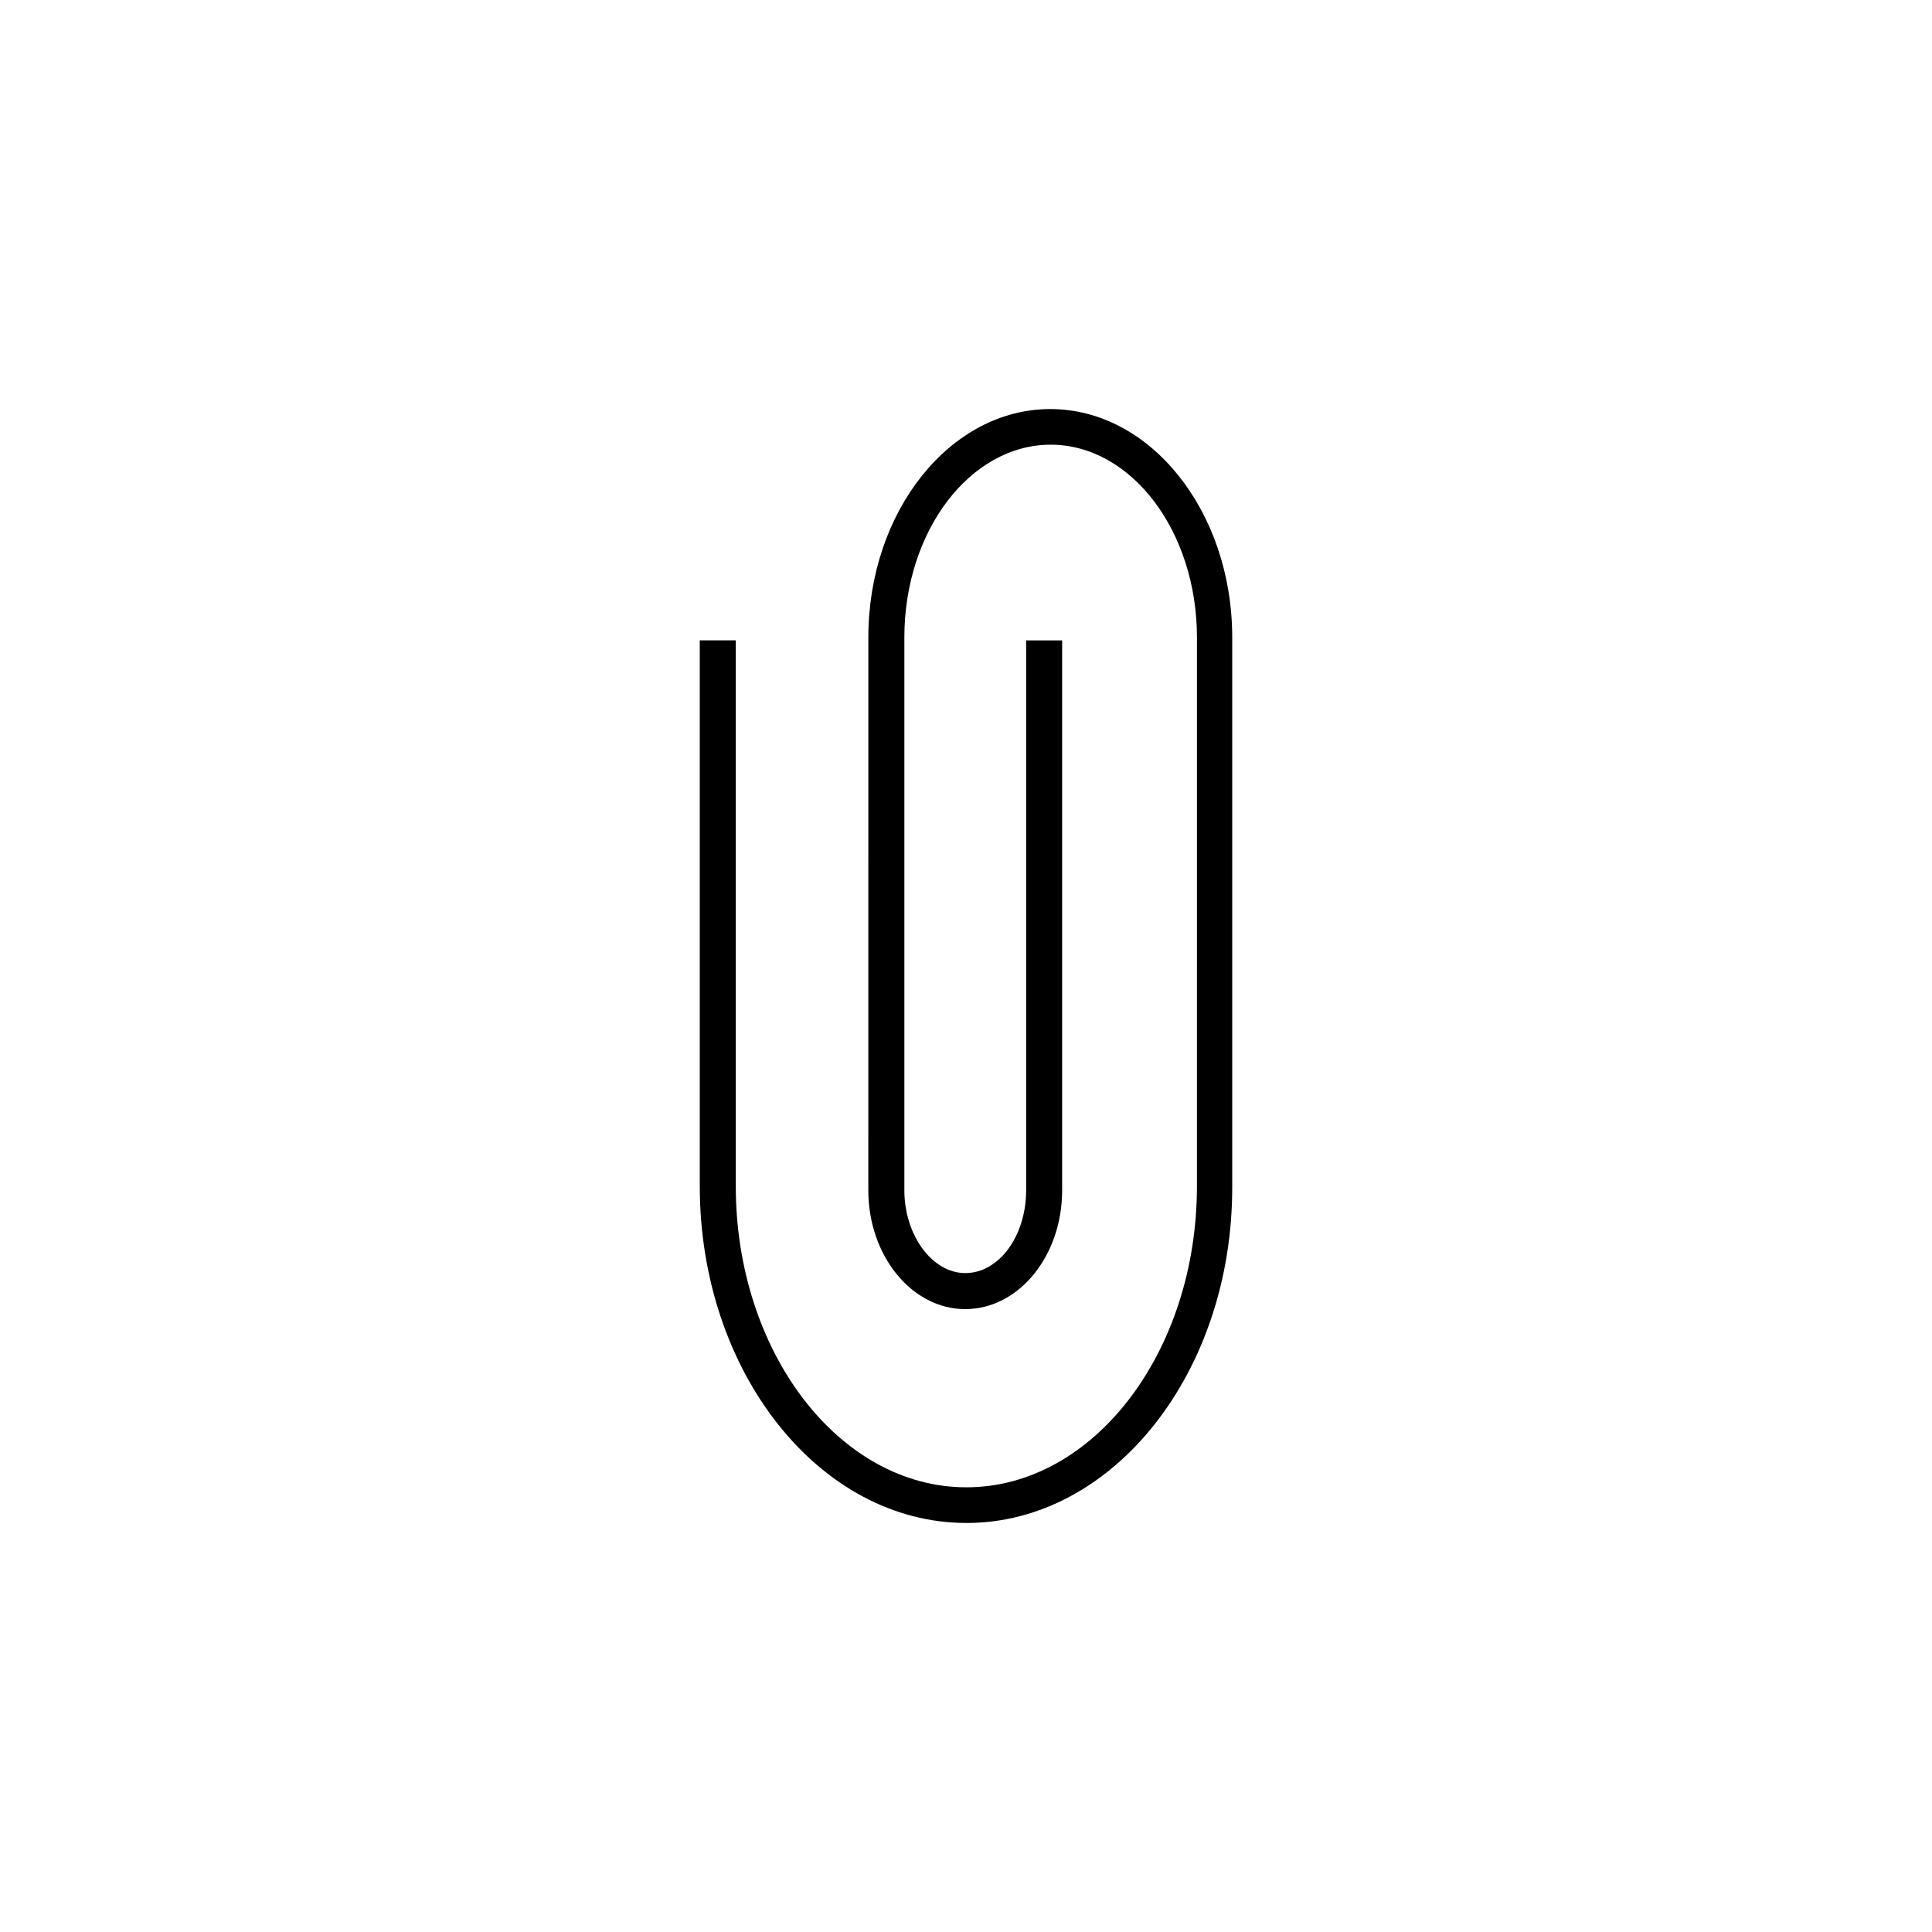 <?xml version="1.0" encoding="UTF-8"?>
<!-- Uploaded to: SVG Repo, www.svgrepo.com, Generator: SVG Repo Mixer Tools -->
<svg fill="#000000" width="800px" height="800px" version="1.1" viewBox="144 144 512 512" xmlns="http://www.w3.org/2000/svg">
 <path d="m400.1 547.6c-38.965 0-70.652-40.051-70.652-89.25v-144.65h9.543v144.65c0 43.984 27.453 79.801 61.105 79.801s61.105-35.816 61.105-79.801l0.004-145.43c0-28.141-17.418-51.07-38.77-51.07-21.352 0-38.77 22.926-38.77 51.07v146.52c0 11.906 7.379 21.941 16.137 21.941 8.953 0 16.137-9.84 16.137-21.941v-145.73h9.543v145.73c0 17.418-11.512 31.488-25.684 31.488-14.168 0-25.684-14.168-25.684-31.488l0.008-146.52c0-33.359 21.648-60.516 48.215-60.516 26.566 0 48.215 27.16 48.215 60.516v145.34c0.199 49.301-31.488 89.348-70.453 89.348z"/>
</svg>